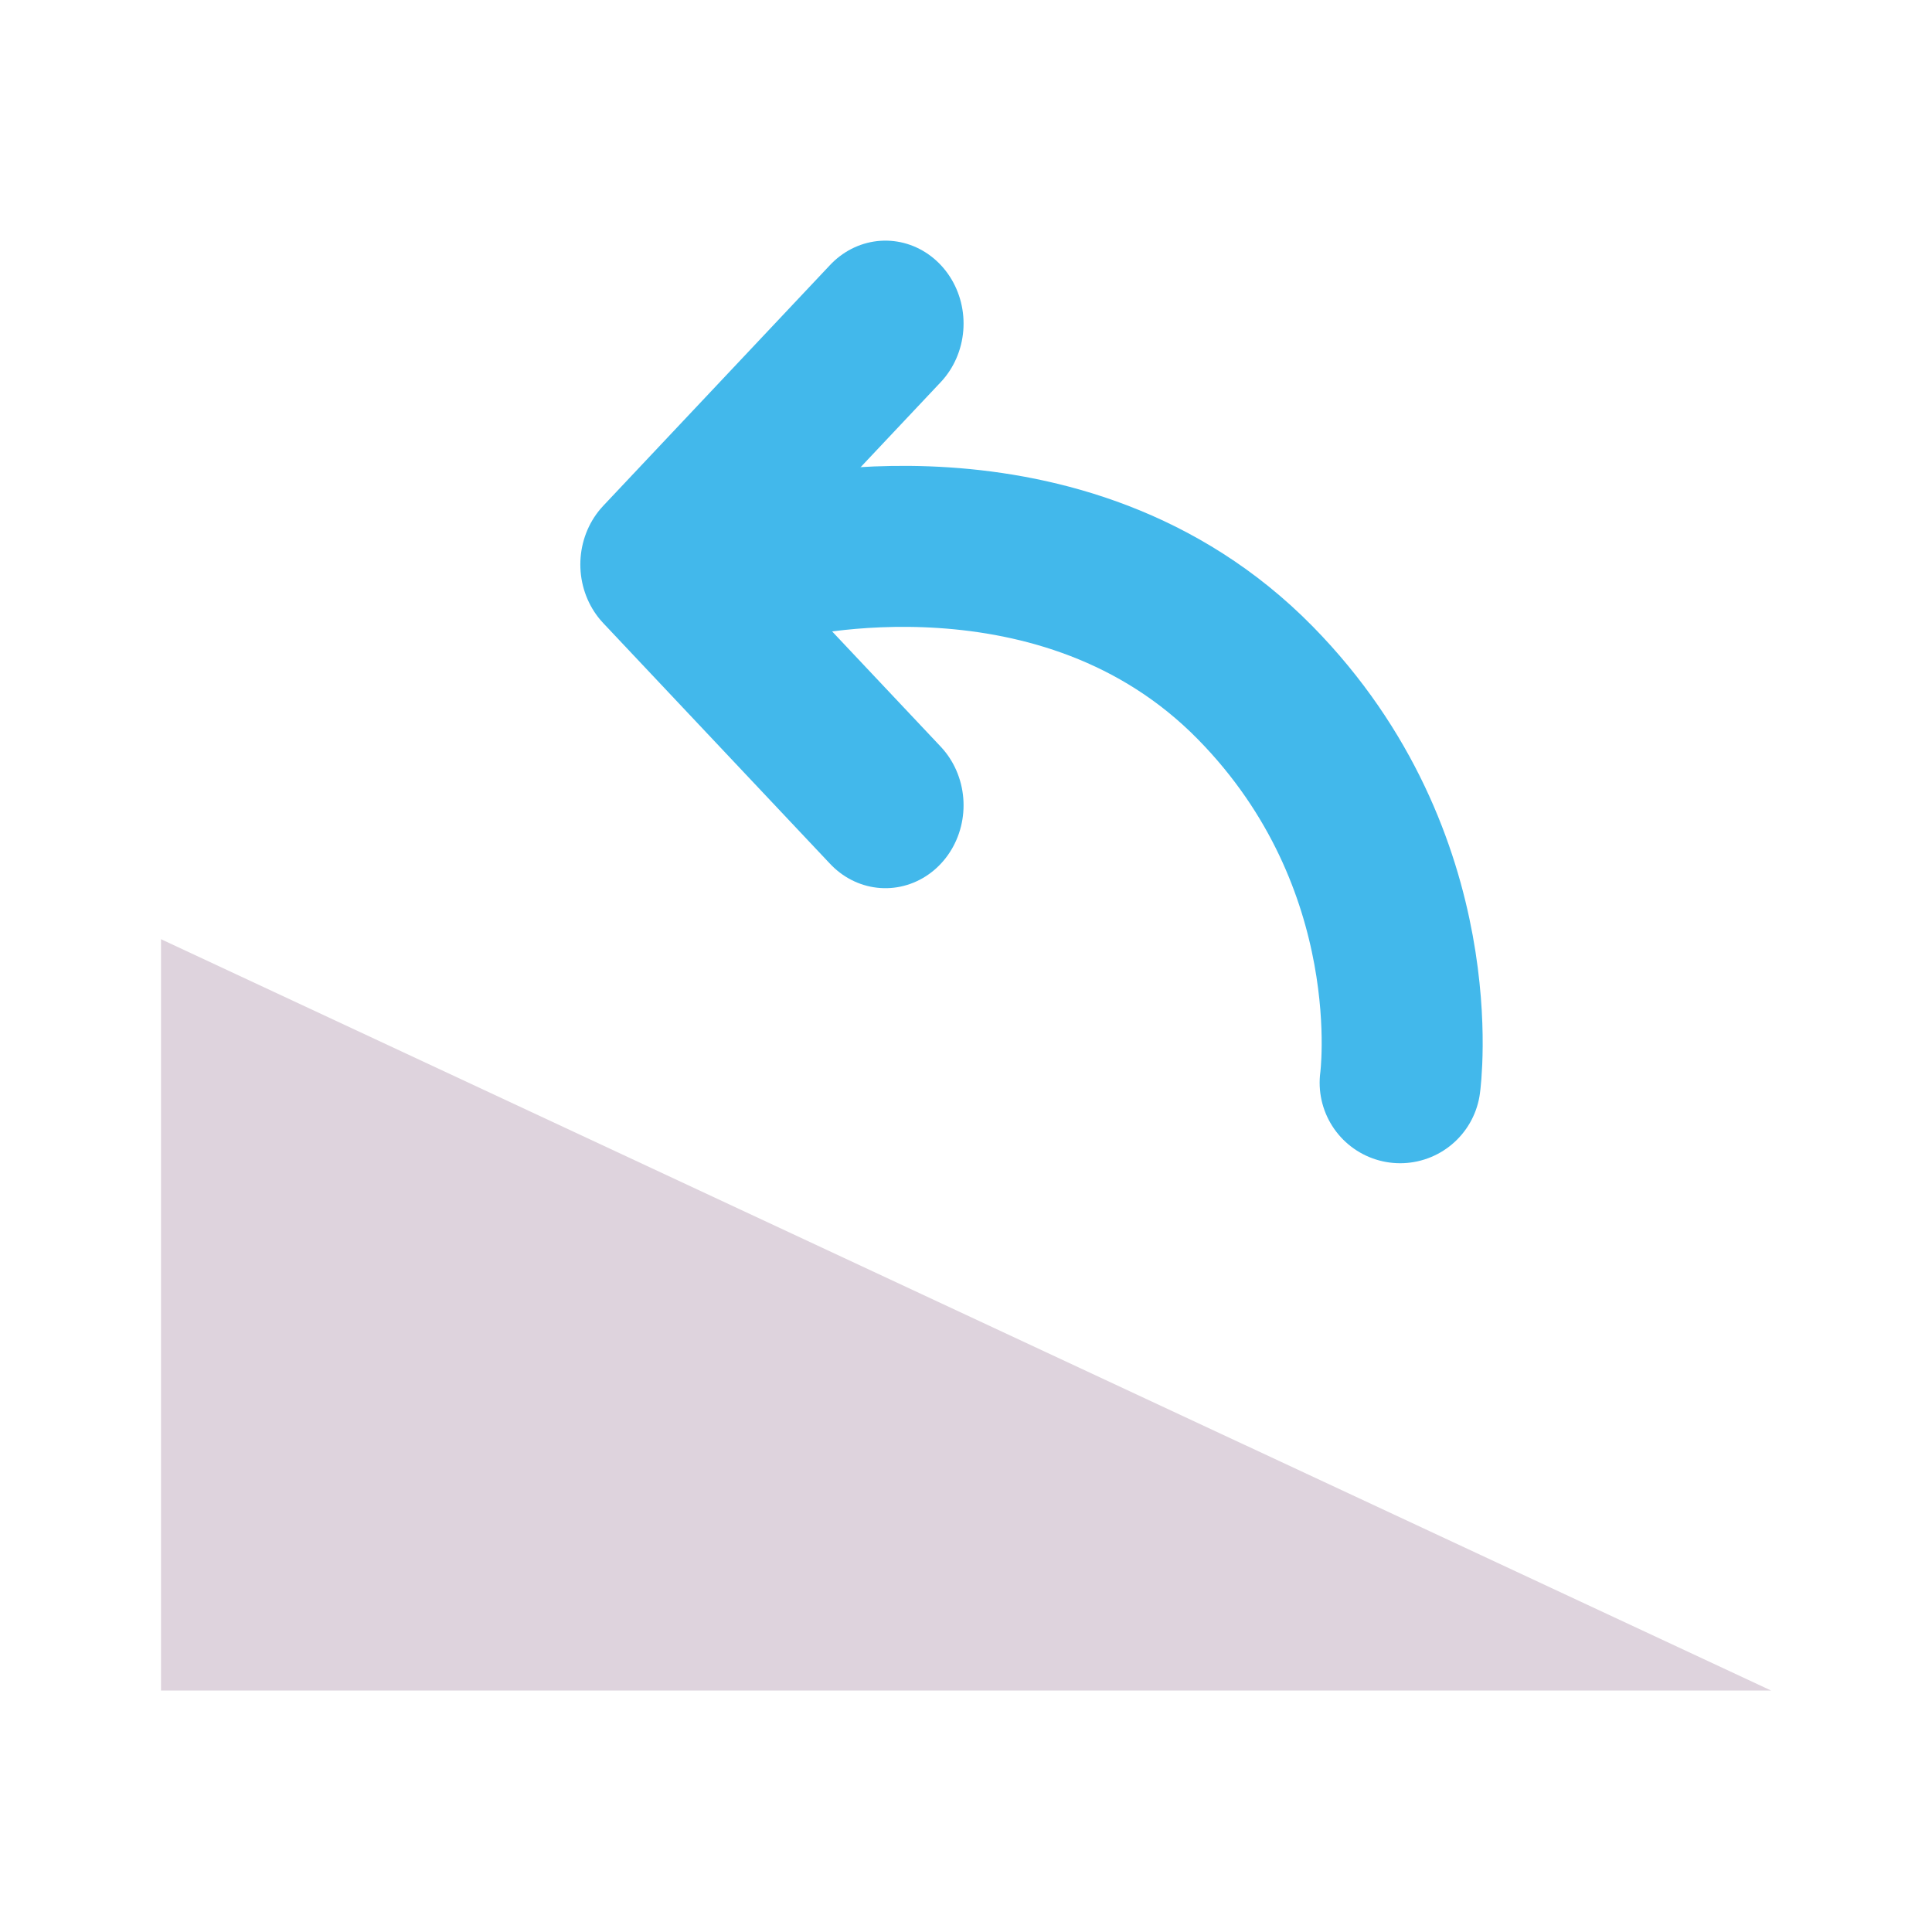 <?xml version="1.0" encoding="UTF-8" standalone="no"?>
<svg
   xmlns:dc="http://purl.org/dc/elements/1.1/"
   xmlns:cc="http://creativecommons.org/ns#"
   xmlns:rdf="http://www.w3.org/1999/02/22-rdf-syntax-ns#"
   xmlns:svg="http://www.w3.org/2000/svg"
   xmlns="http://www.w3.org/2000/svg"
   xmlns:sodipodi="http://sodipodi.sourceforge.net/DTD/sodipodi-0.dtd"
   xmlns:inkscape="http://www.inkscape.org/namespaces/inkscape"
   id="Слой_1"
   data-name="Слой 1"
   viewBox="0 0 24 24"
   version="1.1"
   sodipodi:docname="rotate_ccw.svg"
   inkscape:version="1.0.2 (1.0.2+r75+1)"
   inkscape:export-filename="/Users/jeff/kicad_dev/kicad/bitmaps_png/png_24/rotate_ccw.png"
   inkscape:export-xdpi="96"
   inkscape:export-ydpi="96">
  <sodipodi:namedview
     pagecolor="#ffffff"
     bordercolor="#666666"
     borderopacity="1"
     objecttolerance="10"
     gridtolerance="10"
     guidetolerance="10"
     inkscape:pageopacity="0"
     inkscape:pageshadow="2"
     inkscape:window-width="1440"
     inkscape:window-height="800"
     id="namedview30"
     showgrid="true"
     inkscape:zoom="20.06"
     inkscape:cx="-4.7227527"
     inkscape:cy="14.931604"
     inkscape:window-x="2"
     inkscape:window-y="58"
     inkscape:window-maximized="0"
     inkscape:document-rotation="0"
     inkscape:current-layer="Слой_1"
     inkscape:snap-global="true">
    <inkscape:grid
       type="xygrid"
       id="grid26"
       empspacing="2"
       spacingx="0.5"
       spacingy="0.5" />
  </sodipodi:namedview>
  <defs
     id="defs25707">
    <style
       id="style25705">.cls-1{fill:#DED3DD;}.cls-2{fill:#42B8EB;}.cls-3{fill:#8f8f8f;}</style>
  </defs>
  <title
     id="title25709">mirror_h</title>
  <polyline
     class="cls-3"
     points="8.803 19.188 11.229 21.614 8.803 24.041"
     id="polyline777"
     transform="matrix(-1.162,0,0,-1.233,21.228,33.662)"
     style="fill:none;stroke:#42B8EB;stroke-width:1.671;stroke-linecap:round;stroke-linejoin:round;stroke-miterlimit:4;stroke-dasharray:none;stroke-opacity:1" />
  <path
     id="path1535"
     style="fill:#DED3DD;fill-opacity:1;stroke-width:1.094"
     d="M 22,21 2,11.667 V 21 Z"
     class="cls-2"
     sodipodi:nodetypes="cccc" />
  <path
     id="polyline775"
     style="fill:none;stroke:#42B8EB;stroke-width:2;stroke-linecap:round;stroke-linejoin:round;stroke-miterlimit:4;stroke-dasharray:none;stroke-opacity:1"
     d="m 9.649,6.951 c 0,0 3.555,-0.904 5.947,1.534 2.177,2.219 1.797,4.965 1.797,4.965"
     class="cls-3"
     sodipodi:nodetypes="csc" />
</svg>
